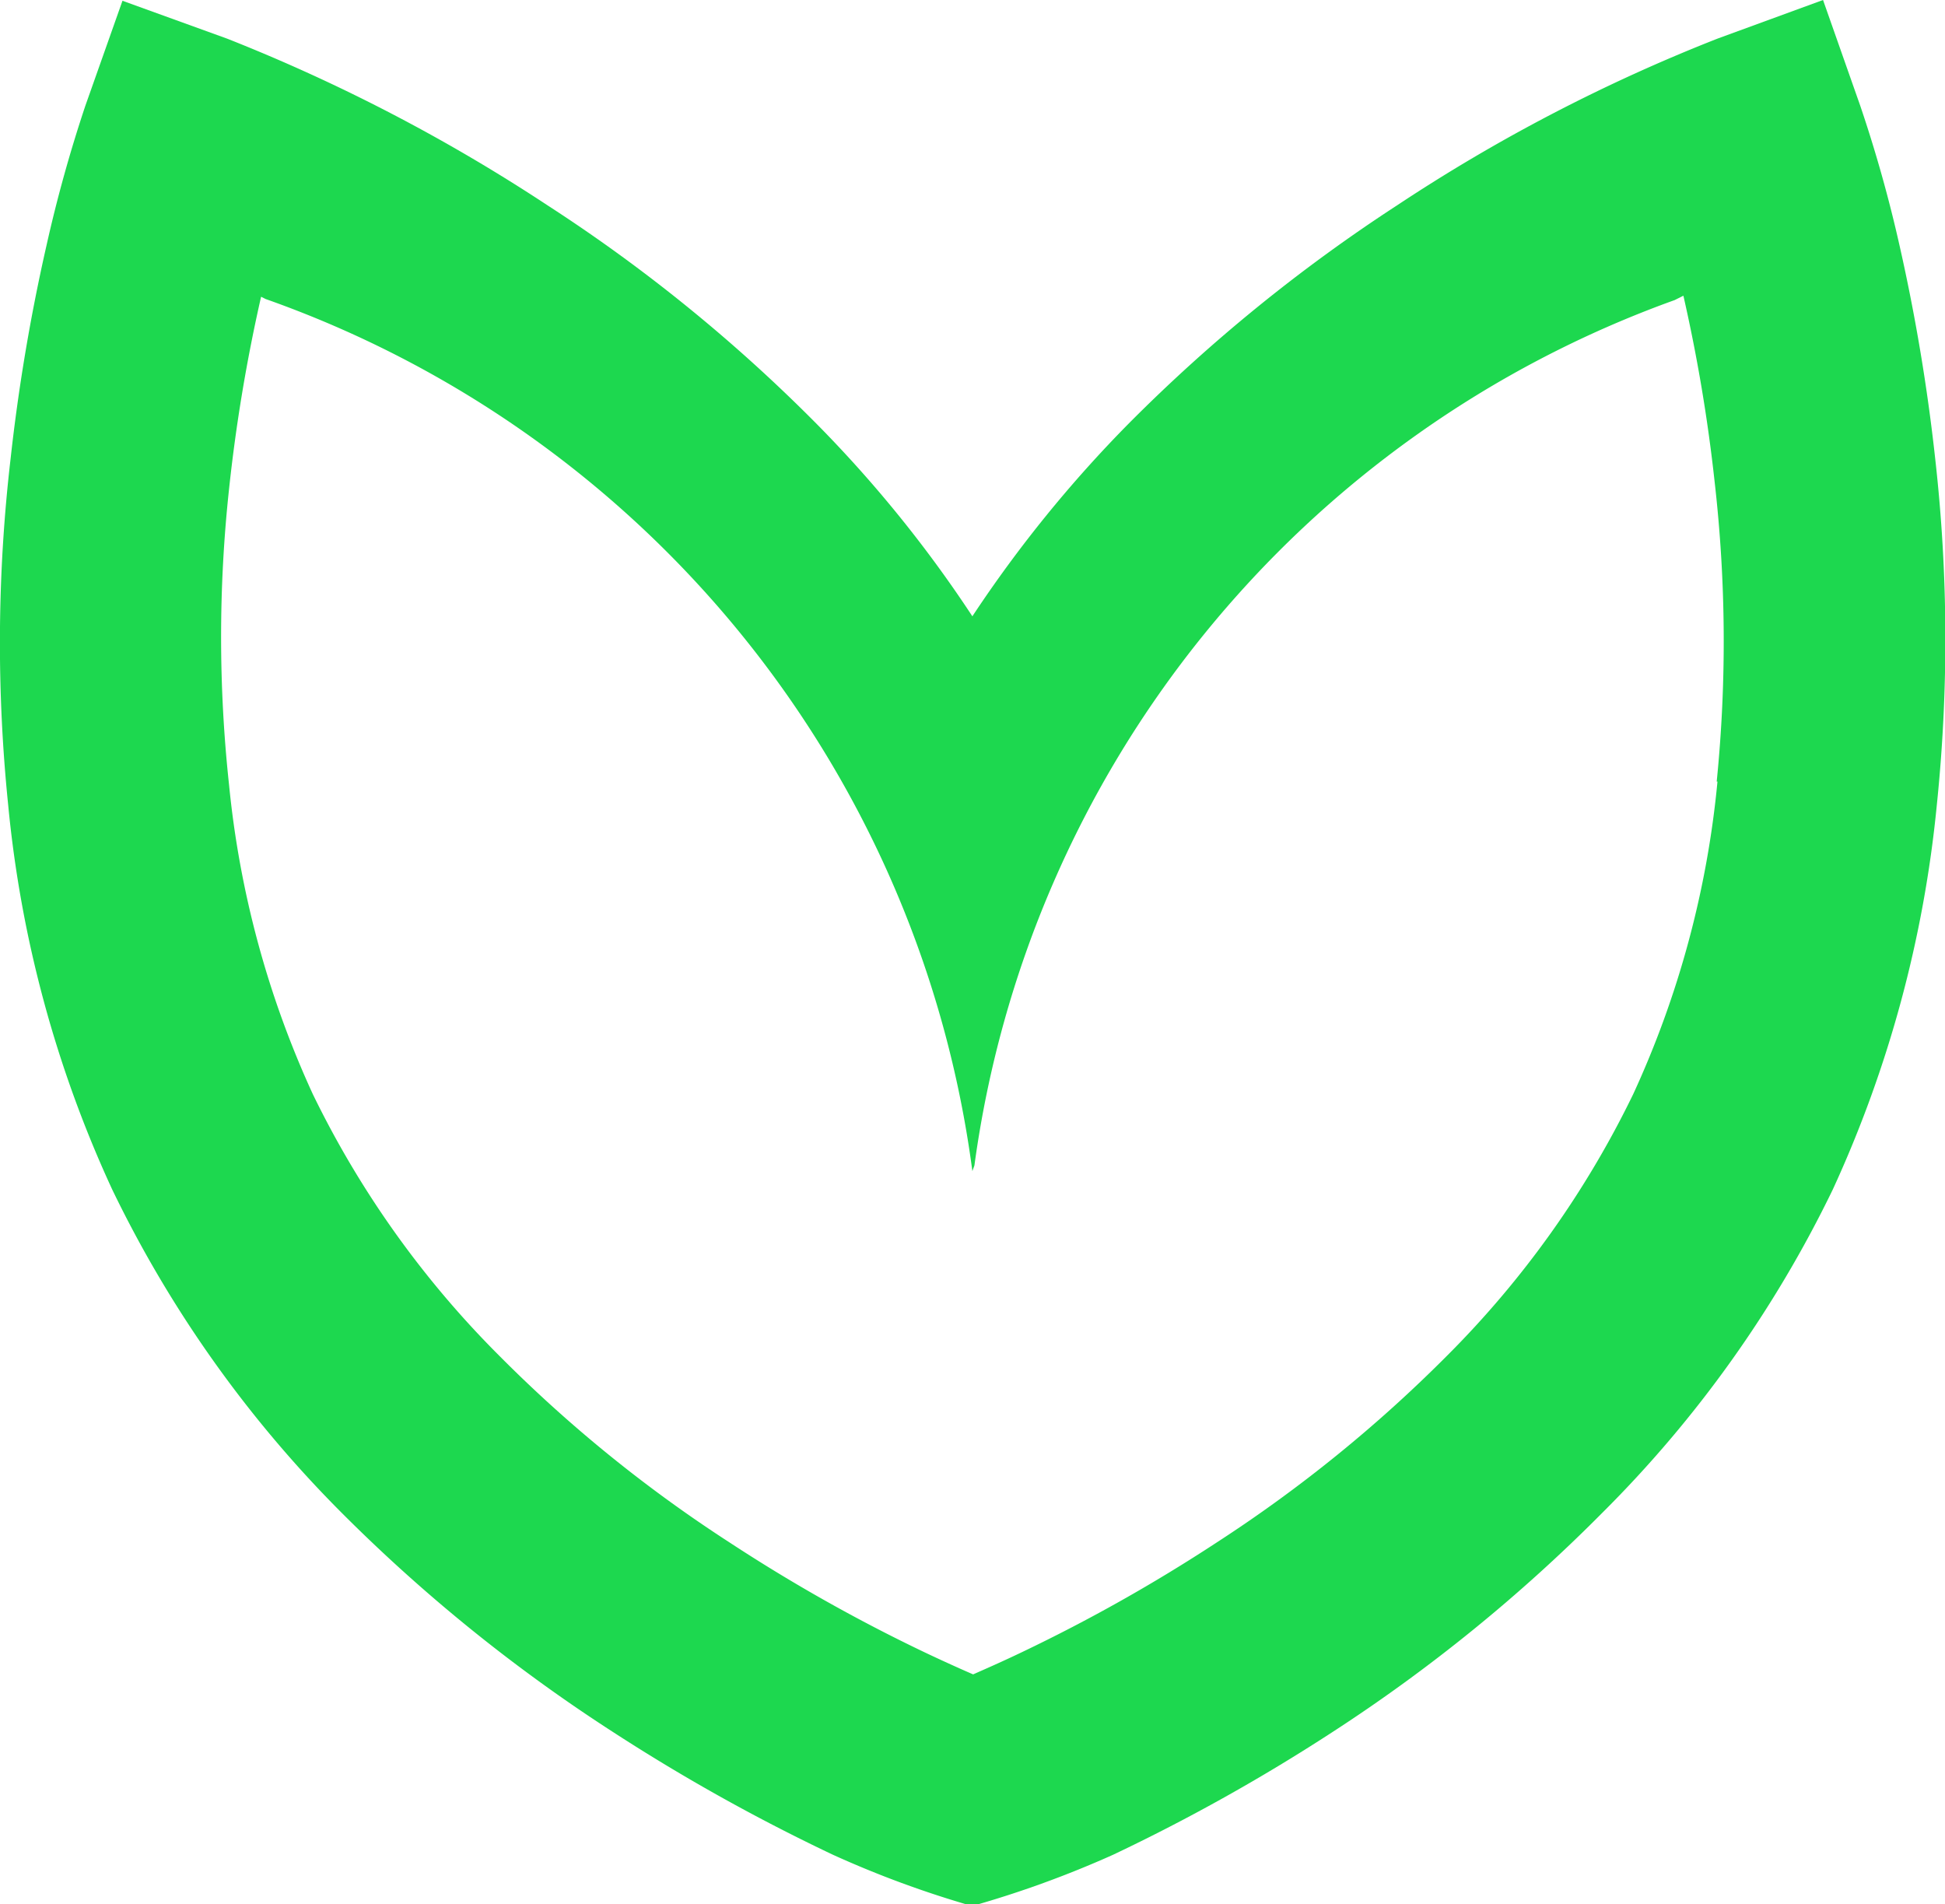 <svg xmlns="http://www.w3.org/2000/svg" viewBox="0 0 75.91 74.3"><defs><style>.cls-1{fill:#1dd84f;}</style></defs><g id="Layer_20" data-name="Layer 20"><path class="cls-1" d="M79,22.5a74.61,74.61,0,0,0-1.39-8.32A53.58,53.58,0,0,0,76.07,8.7L74.62,4.58l-4.1,1.5A66.84,66.84,0,0,0,58,12.59,63.83,63.83,0,0,0,47.53,21.1a49.65,49.65,0,0,0-6.11,7.53,48.86,48.86,0,0,0-6.1-7.53,62.78,62.78,0,0,0-10.47-8.5A68.33,68.33,0,0,0,12.34,6.09L8.25,4.61,6.8,8.71a55.25,55.25,0,0,0-1.52,5.47,74.21,74.21,0,0,0-1.4,8.33A62.22,62.22,0,0,0,3.79,36,46.21,46.21,0,0,0,7.85,51a46.36,46.36,0,0,0,9,12.66,63.89,63.89,0,0,0,10.53,8.5,74,74,0,0,0,8.6,4.8,39.56,39.56,0,0,0,5.43,2h0a40.35,40.35,0,0,0,5.5-2,73.21,73.21,0,0,0,8.55-4.78A63.39,63.39,0,0,0,66,63.62,46.19,46.19,0,0,0,75,51a46.72,46.72,0,0,0,4.06-15A62.94,62.94,0,0,0,79,22.5Zm-8.5,12.58a37.61,37.61,0,0,1-3.29,12.2,37.63,37.63,0,0,1-7.25,10.19,54.42,54.42,0,0,1-9,7.3,64.65,64.65,0,0,1-7.62,4.29c-.73.35-1.37.63-1.89.86-.51-.22-1.13-.5-1.85-.84a64.77,64.77,0,0,1-7.66-4.31,54,54,0,0,1-9-7.3,37.68,37.68,0,0,1-7.26-10.19,37.72,37.72,0,0,1-3.27-12.07,53.81,53.81,0,0,1,0-11.55,64.71,64.71,0,0,1,1.25-7.5v0l.18.09A41.89,41.89,0,0,1,41.42,50.28l.08-.22h0A41.88,41.88,0,0,1,68.83,16.29h0l.34-.17v0a63.81,63.81,0,0,1,1.22,7.27A54.79,54.79,0,0,1,70.47,35.08Z" transform="translate(-3.47 -4.58)"/></g></svg>